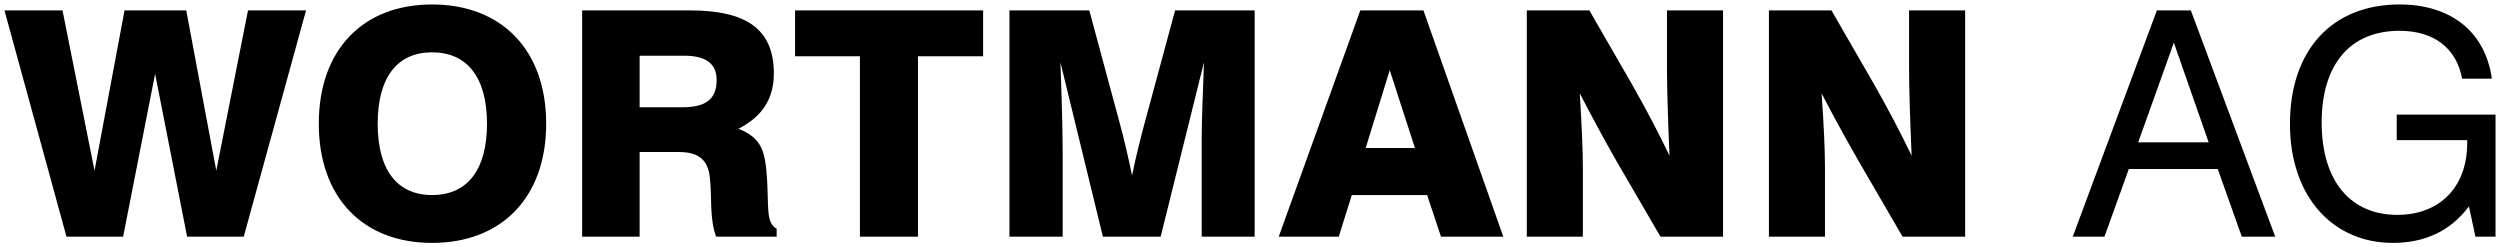 <?xml version="1.0" encoding="UTF-8" standalone="no"?>
<!-- Created with Inkscape (http://www.inkscape.org/) -->
<svg xmlns:dc="http://purl.org/dc/elements/1.1/" xmlns:cc="http://creativecommons.org/ns#" xmlns:rdf="http://www.w3.org/1999/02/22-rdf-syntax-ns#" xmlns:svg="http://www.w3.org/2000/svg" xmlns="http://www.w3.org/2000/svg" version="1.1" width="560.279" height="55.436" id="svg3013">
  <defs id="defs3015"/>
  <g transform="translate(-142.718,-424.644)" id="layer1">
    <path d="m 157.617,477.683 12.692,0 7.171,-36.491 7.171,36.491 12.692,0 13.962,-50.705 -13.01,0 -7.106,35.919 -6.728,-35.919 -13.834,0 -6.726,35.919 -7.173,-35.919 -13.01,0 z m 56.544,-25.32 c 0,16.5 9.837,26.717 25.385,26.717 15.613,0 25.577,-10.217 25.577,-26.717 0,-16.5 -9.964,-26.719 -25.577,-26.719 -15.548,0 -25.385,10.219 -25.385,26.719 m 13.202,0 c 0,-10.471 4.442,-15.993 12.183,-15.993 7.807,0 12.312,5.522 12.312,15.993 0,10.407 -4.442,15.993 -12.312,15.993 -7.741,0 -12.183,-5.522 -12.183,-15.993 m 45.818,25.32 12.884,0 0,-18.974 8.693,0 c 4.442,0 6.601,1.649 7.045,5.712 0.507,4.505 -0.127,9.012 1.397,13.262 l 13.58,0 0,-1.777 c -2.411,-1.269 -1.777,-4.887 -2.157,-11.106 -0.382,-5.964 -1.017,-9.202 -6.411,-11.296 5.394,-2.793 7.933,-6.726 7.933,-12.438 0,-9.774 -6.029,-14.089 -18.721,-14.089 l -24.243,0 z m 12.884,-29.001 0,-11.551 10.027,0 c 4.822,0 7.234,1.777 7.234,5.457 0,4.252 -2.411,6.094 -7.615,6.094 z m 49.373,29.001 13.01,0 0,-40.424 14.596,0 0,-10.281 -42.14,0 0,10.281 14.534,0 z m 33.508,0 11.931,0 0,-18.467 c 0,-3.618 -0.127,-10.534 -0.507,-20.625 l 9.519,39.092 12.947,0 9.709,-39.092 c -0.317,8.313 -0.507,13.834 -0.507,16.563 l 0,22.529 11.866,0 0,-50.705 -17.832,0 -6.284,23.226 c -1.332,4.887 -2.474,9.392 -3.363,13.772 -0.825,-3.998 -1.777,-8.187 -2.918,-12.312 l -6.664,-24.686 -17.897,0 z m 78.631,-50.705 -18.279,50.705 13.454,0 2.92,-9.327 16.88,0 3.11,9.327 13.962,0 -17.897,-50.705 z m 1.205,30.842 5.394,-17.452 5.649,17.452 z m 36.111,19.863 12.565,0 0,-15.294 c 0,-4.125 -0.255,-9.774 -0.697,-16.818 3.173,6.092 5.902,11.106 8.123,14.976 l 9.964,17.135 14.024,0 0,-50.705 -12.565,0 0,12.945 c 0,4.252 0.19,10.789 0.57,19.611 -2.474,-5.14 -5.267,-10.471 -8.375,-15.928 l -9.584,-16.628 -14.024,0 z m 54.26,0 12.565,0 0,-15.294 c 0,-4.125 -0.255,-9.774 -0.762,-16.818 3.173,6.092 5.966,11.106 8.187,14.976 l 9.964,17.135 14.024,0 0,-50.705 -12.565,0 0,12.945 c 0,4.252 0.19,10.789 0.57,19.611 -2.474,-5.14 -5.267,-10.471 -8.375,-15.928 l -9.584,-16.628 -14.024,0 z m 68.095,0 7.108,0 5.457,-15.166 19.928,0 5.394,15.166 7.488,0 -18.911,-50.705 -7.615,0 z m 14.659,-21.133 7.997,-22.339 7.805,22.339 z m 74.126,14.344 1.459,6.789 4.505,0 0,-27.352 -22.147,0 0,5.712 15.801,0 0,0.635 c 0,9.964 -6.219,16.12 -15.676,16.12 -10.407,0 -16.943,-7.49 -16.943,-20.69 0,-13.072 6.409,-20.561 17.452,-20.561 7.678,0 12.755,3.87 14.024,10.724 l 6.664,0 c -1.459,-10.471 -9.139,-16.628 -20.688,-16.628 -15.106,0 -24.56,10.219 -24.56,26.782 0,16.31 9.647,26.654 23.036,26.654 7.298,0 13.01,-2.728 17.072,-8.185" id="path126" style="fill:#000000;fill-opacity:1;fill-rule:evenodd;stroke:none"/>
  </g>
</svg>
